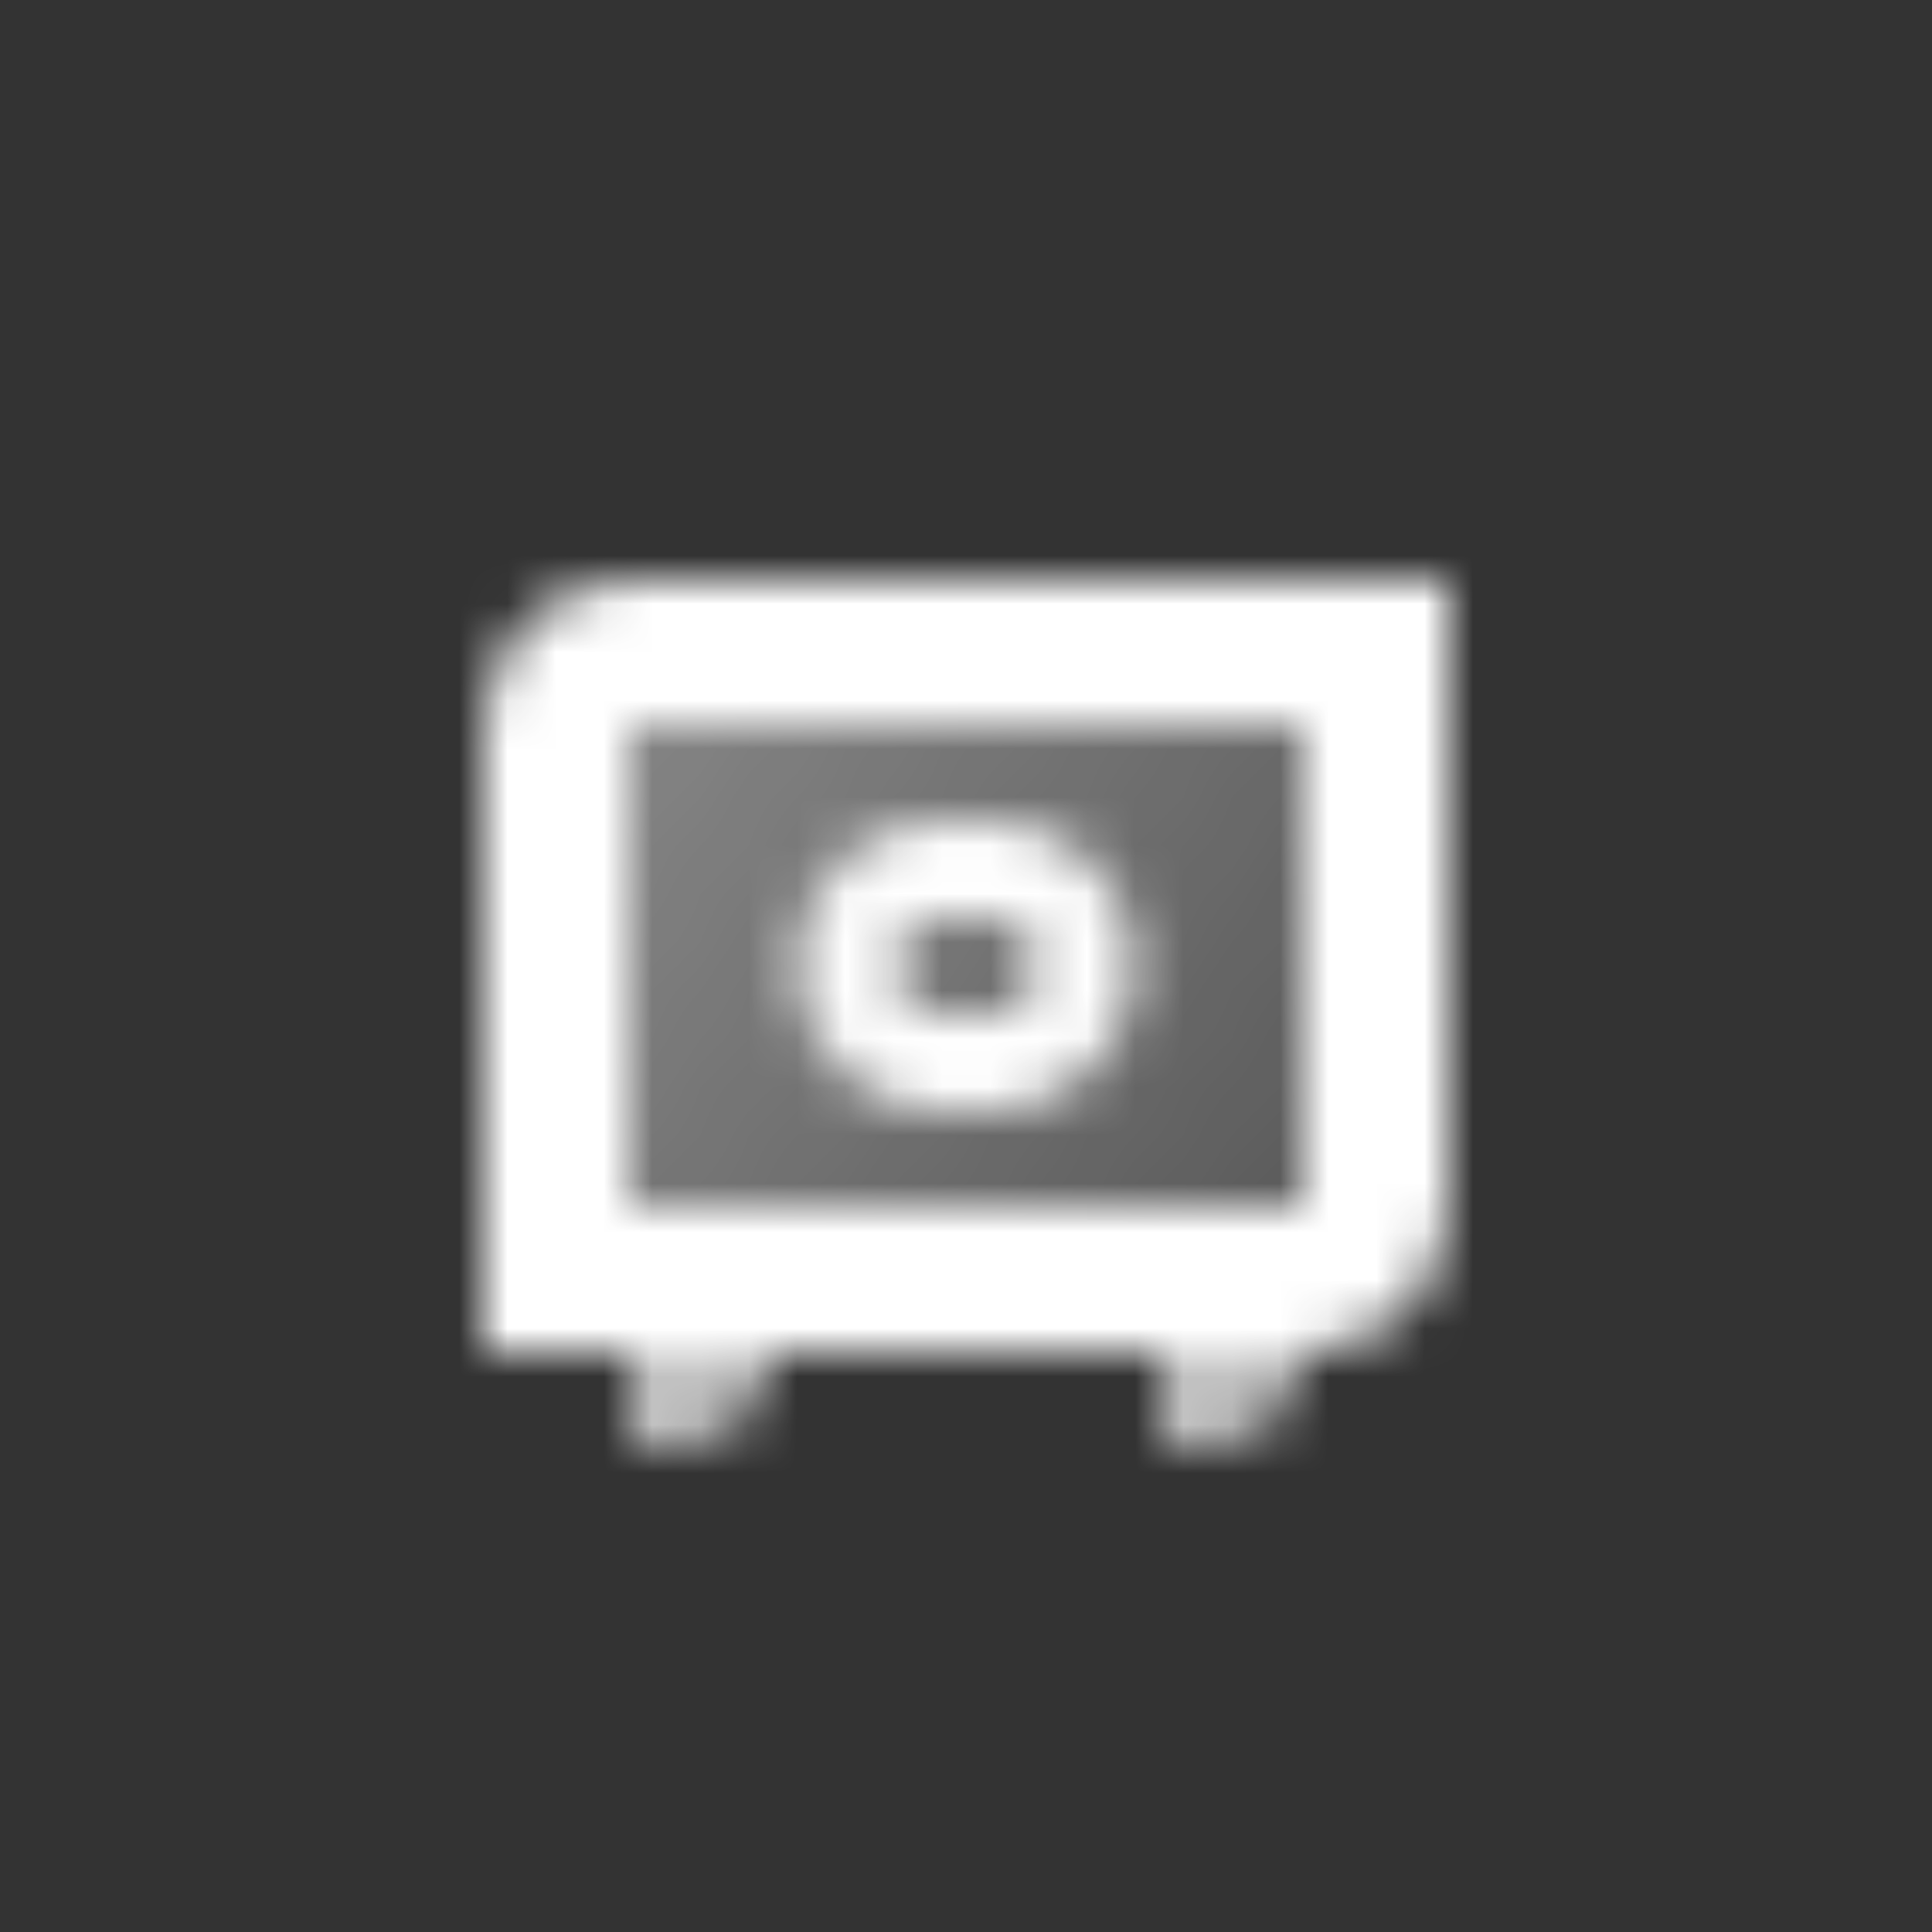 <svg width="40" height="40" viewBox="0 0 40 40" fill="none" xmlns="http://www.w3.org/2000/svg">
<rect x="0" y="0" width="40" height="40" fill="#333333" stroke="none"/>
<mask id="mask0_3302_11192" style="mask-type:alpha" maskUnits="userSpaceOnUse" x="10" y="12" width="20" height="18">
<path d="M13 15H27V25H13V15Z" fill="url(#paint0_linear_3302_11192)"/>
<path fill-rule="evenodd" clip-rule="evenodd" d="M30 12H13C11.343 12 10 13.343 10 15V28H27C28.657 28 30 26.657 30 25V12ZM27 15H13V25H27V15ZM16.5 20C16.5 18.343 17.843 17 19.5 17H20.5C22.157 17 23.5 18.343 23.5 20C23.5 21.657 22.157 23 20.5 23H19.5C17.843 23 16.5 21.657 16.5 20ZM18.5 20C18.5 19.448 18.948 19 19.5 19H20.5C21.052 19 21.5 19.448 21.5 20C21.5 20.552 21.052 21 20.5 21H19.5C18.948 21 18.5 20.552 18.5 20Z" fill="black"/>
<path opacity="0.7" fill-rule="evenodd" clip-rule="evenodd" d="M16 28H13V30H14C15.105 30 16 29.105 16 28ZM27 28H24V30H25C26.105 30 27 29.105 27 28Z" fill="black"/>
</mask>
<g mask="url(#mask0_3302_11192)">
<path d="M8 8H32V32H8V8Z" fill="white"/>
</g>
<defs>
<linearGradient id="paint0_linear_3302_11192" x1="13" y1="15" x2="27" y2="25" gradientUnits="userSpaceOnUse">
<stop stop-opacity="0.4"/>
<stop offset="1" stop-opacity="0.2"/>
</linearGradient>
</defs>
</svg>
